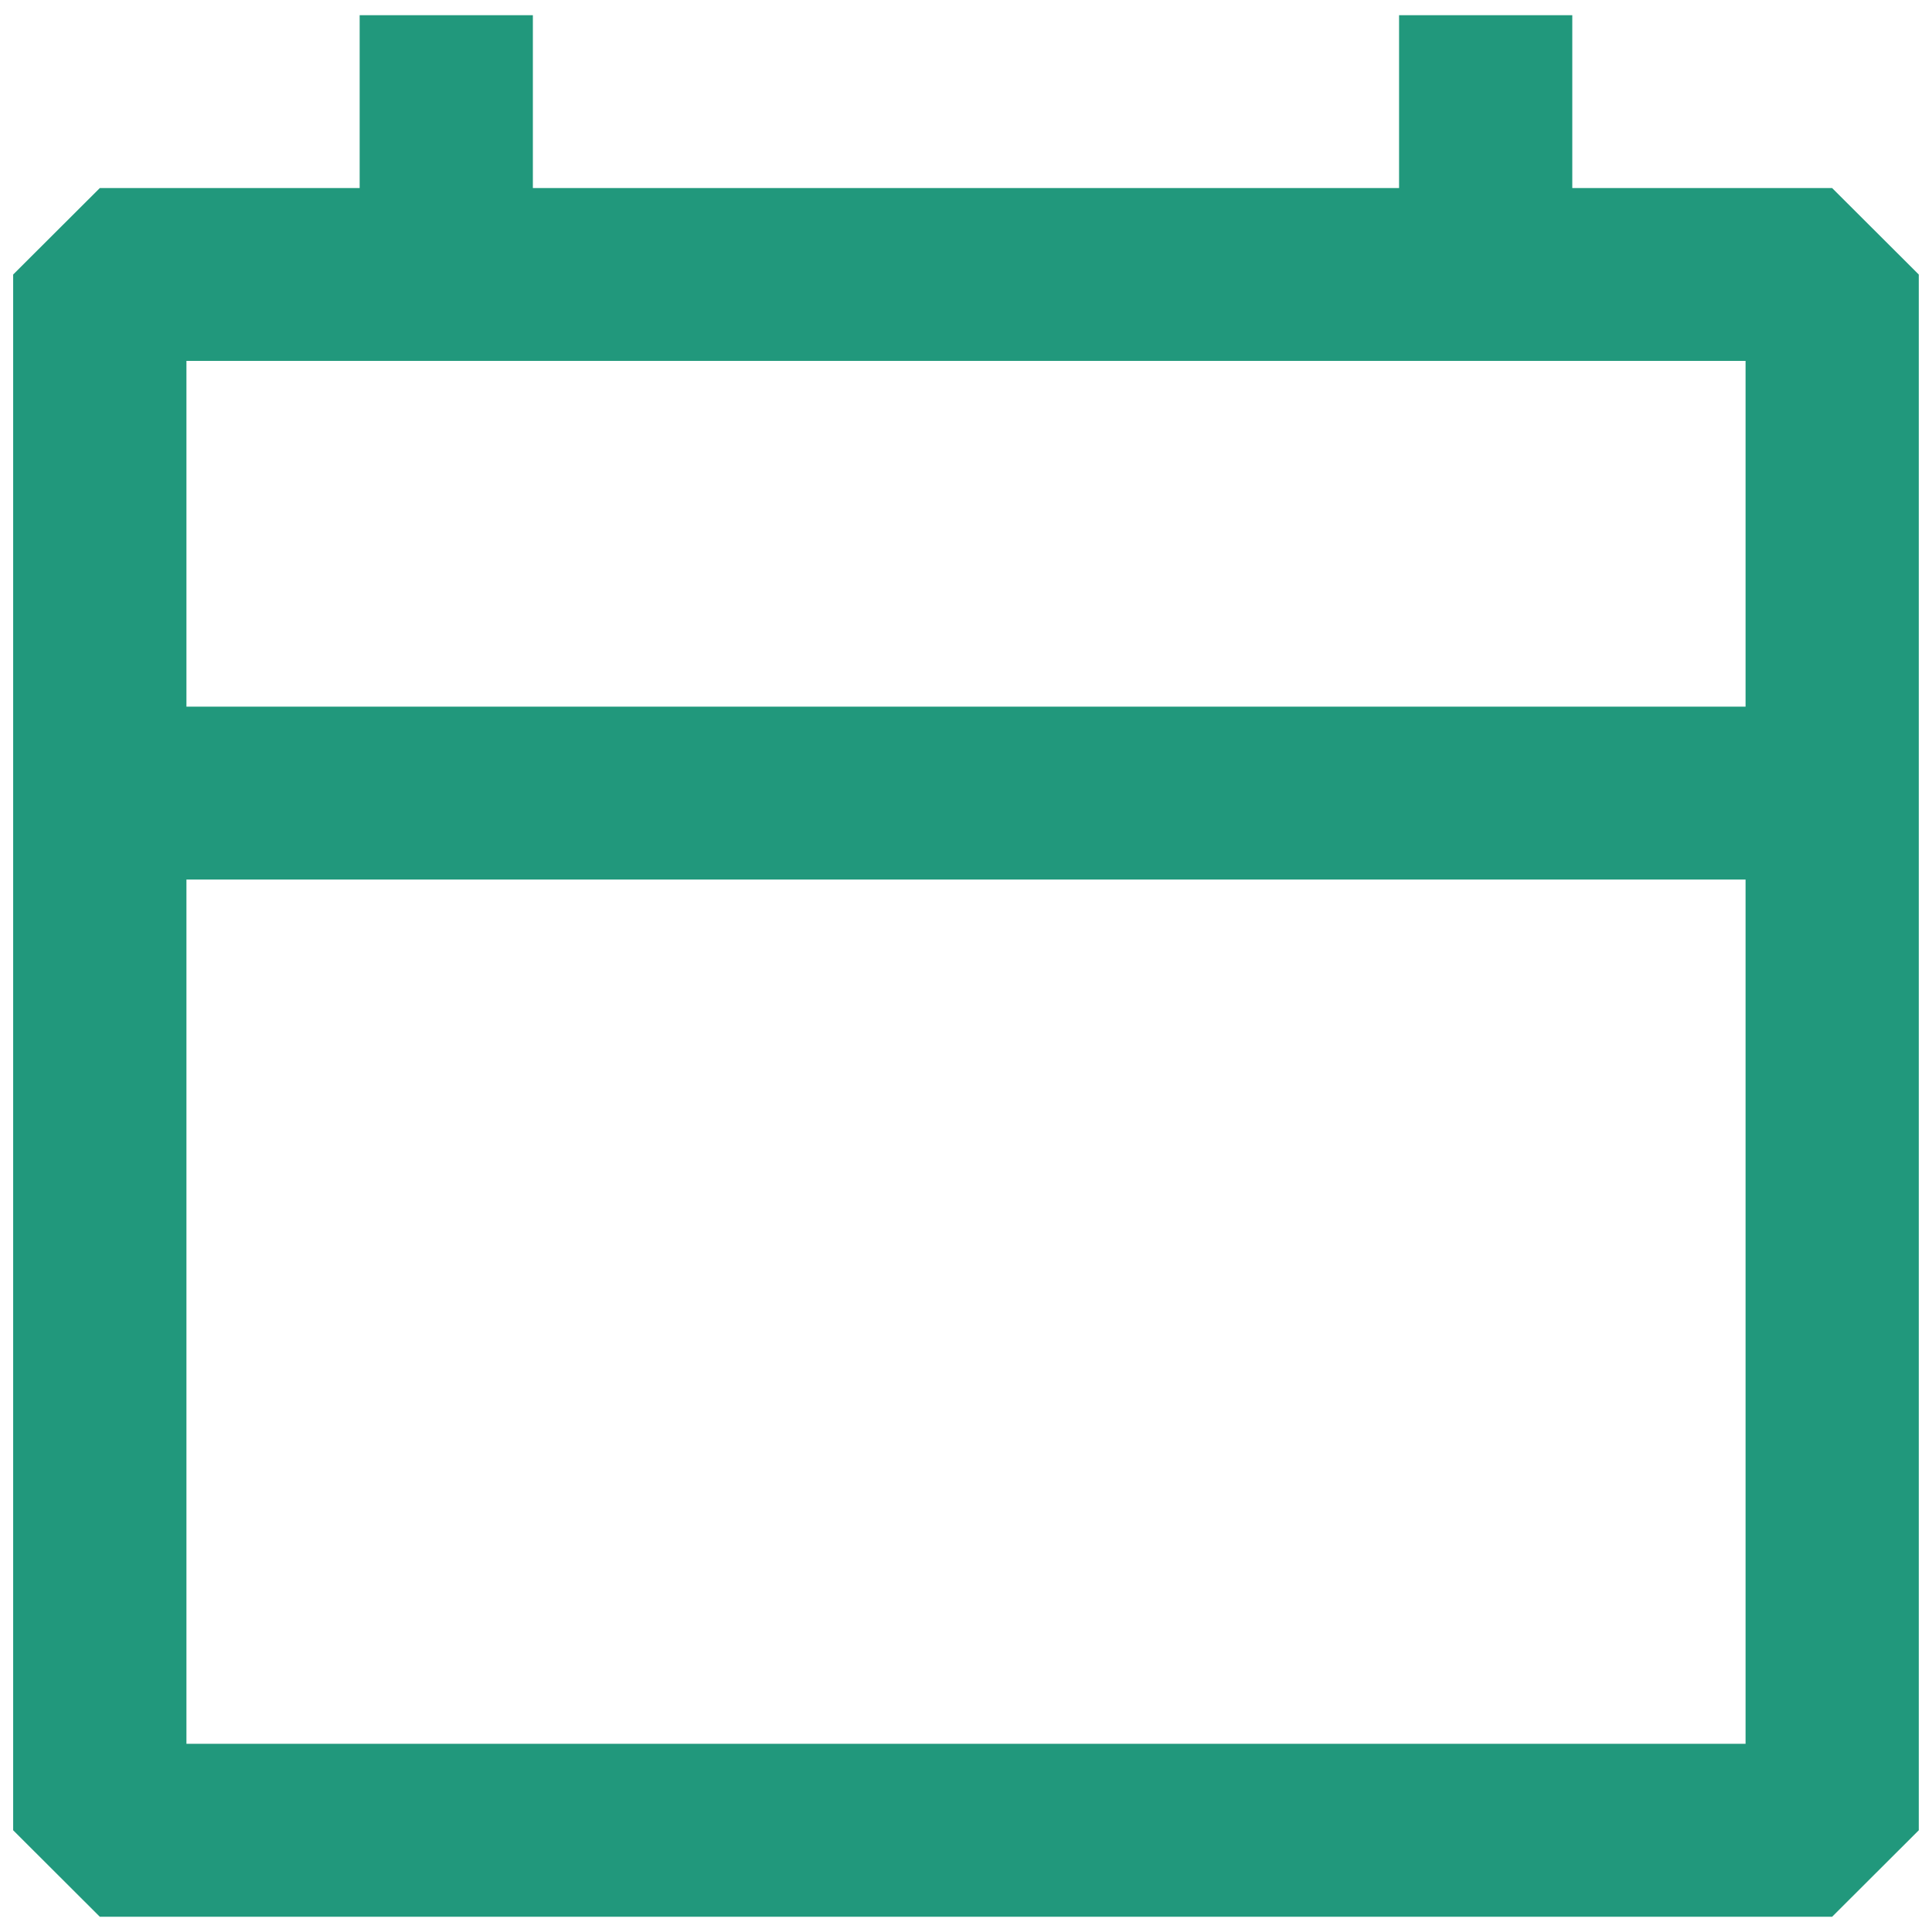 <svg width="32" height="32" viewBox="0 0 32 32" fill="none" xmlns="http://www.w3.org/2000/svg">
<g clip-path="url(#clip0_6387_5661)">
<path fill-rule="evenodd" clip-rule="evenodd" d="M8.826 0.252H5.957V3.115H1.653L0.218 4.547V30.315L1.653 31.747H30.346L31.781 30.315V4.547L30.346 3.115H26.042V0.252H23.173V3.115H8.826V0.252ZM3.088 11.704V5.978H28.912V11.704H3.088ZM3.088 14.568V28.883H28.912V14.568H3.088Z" fill="#21987C"/>
</g>
<defs>
<clipPath id="clip0_6387_5661">
<rect width="32" height="32" fill="white"/>
</clipPath>
</defs>
</svg>
